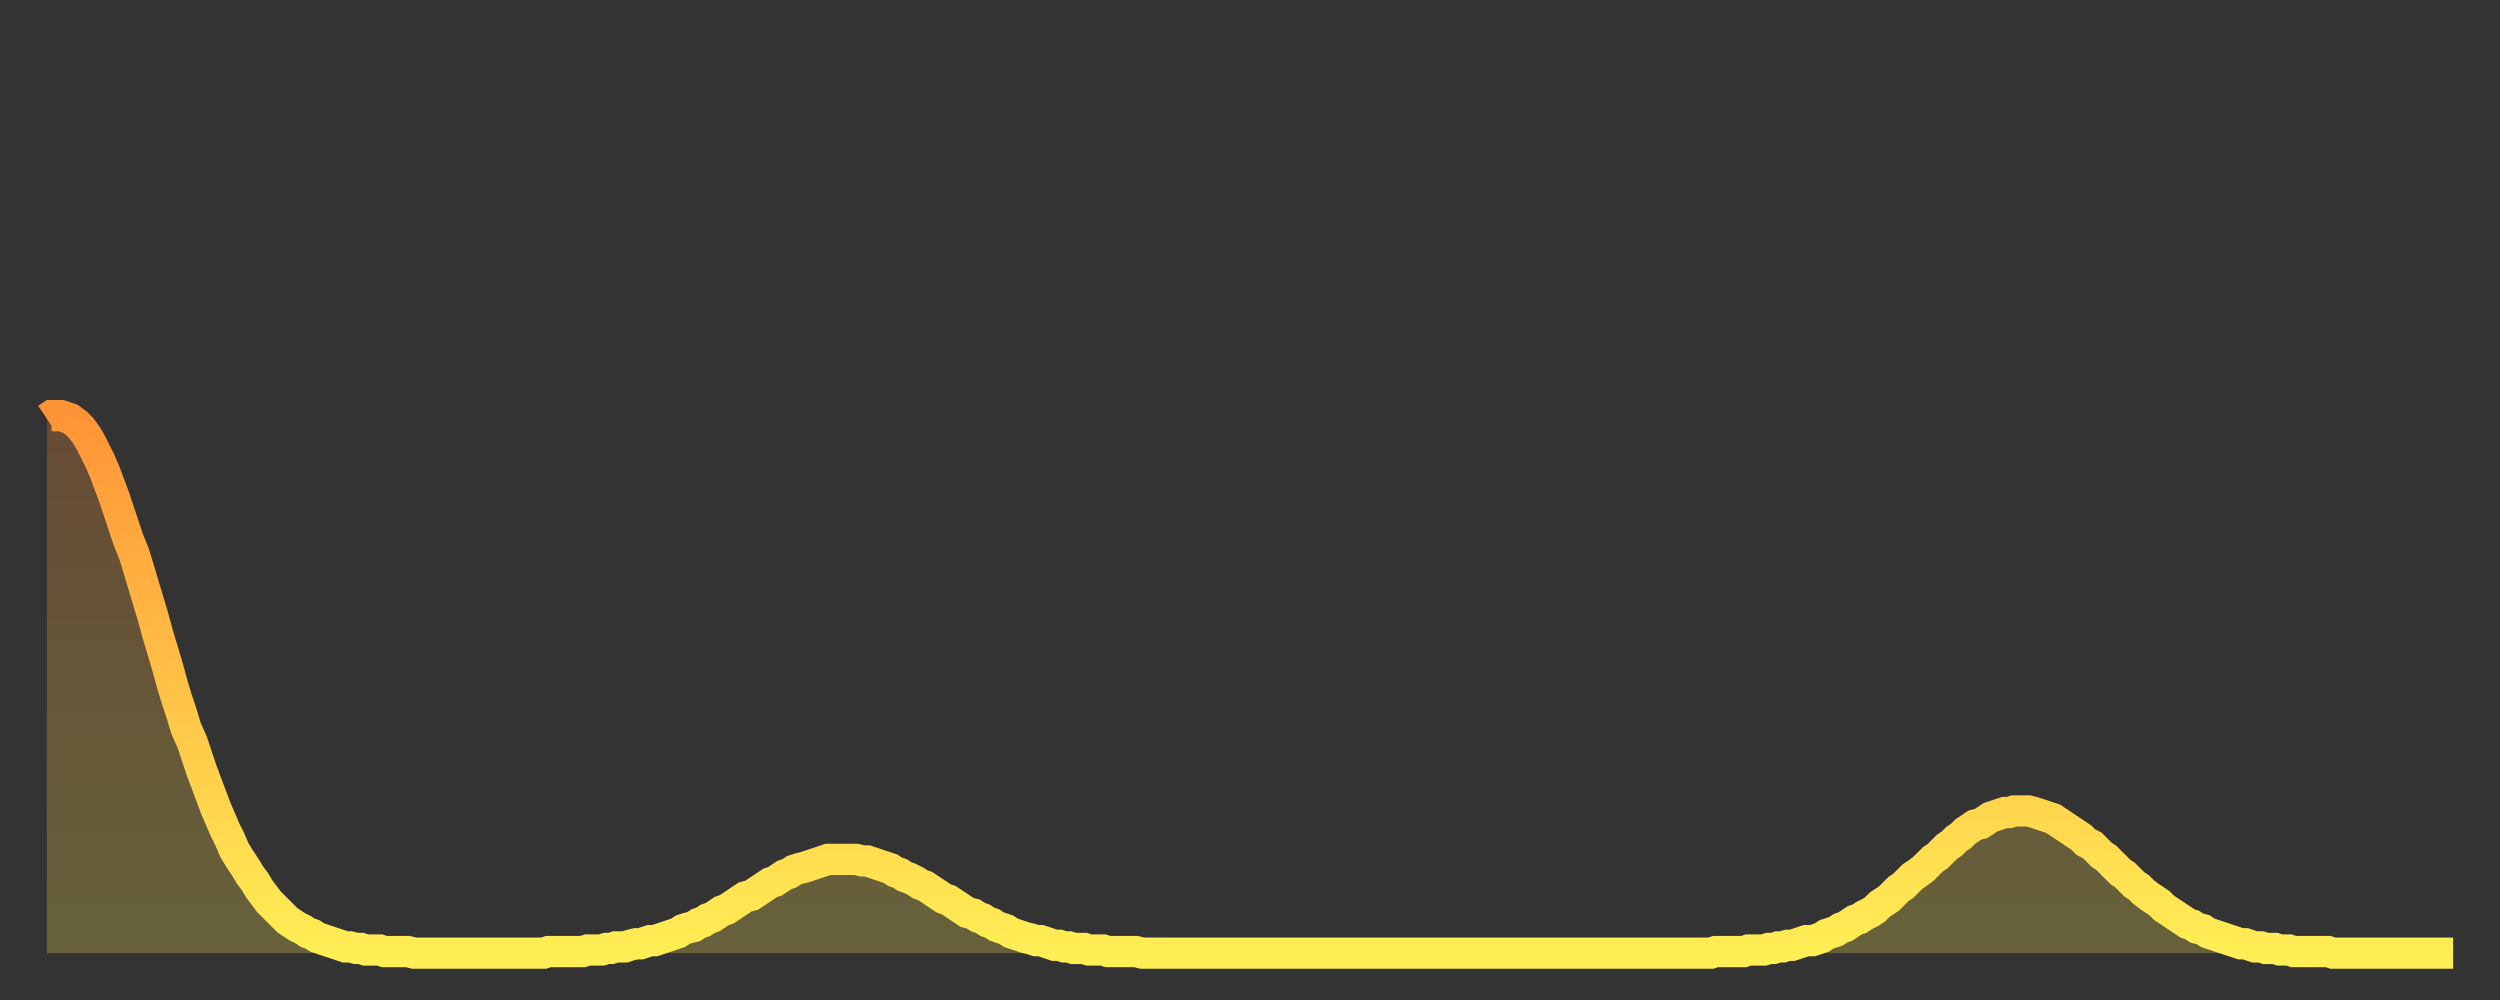 <?xml version="1.0" encoding="utf-8" ?>
<svg baseProfile="full" height="64" version="1.1" width="160" xmlns="http://www.w3.org/2000/svg" xmlns:ev="http://www.w3.org/2001/xml-events" xmlns:xlink="http://www.w3.org/1999/xlink"><rect width="100%" height="100%" fill="#333333" stroke="none"/><defs><linearGradient id="id1350240" x1="0" x2="0" y1="0" y2="1"><stop offset="0%" stop-color="#ff9437" /><stop offset="50%" stop-color="#ffc146" /><stop offset="100%" stop-color="#ffee55" /></linearGradient></defs><g transform="translate(3,3)"><g><path d="M 0.0 23.8 0.3 23.6 0.6 23.6 0.9 23.6 1.2 23.7 1.5 23.8 1.9 24.1 2.2 24.4 2.5 24.8 2.8 25.3 3.1 25.9 3.4 26.5 3.7 27.2 4.0 28.0 4.3 28.8 4.6 29.7 4.9 30.6 5.2 31.5 5.6 32.5 5.9 33.5 6.2 34.5 6.5 35.5 6.8 36.5 7.1 37.6 7.4 38.6 7.7 39.6 8.0 40.7 8.3 41.7 8.6 42.6 8.9 43.6 9.3 44.5 9.6 45.4 9.9 46.3 10.2 47.1 10.5 47.9 10.8 48.7 11.1 49.4 11.4 50.1 11.7 50.7 12.0 51.4 12.3 51.9 12.7 52.5 13.0 53.0 13.3 53.4 13.6 53.9 13.9 54.3 14.2 54.7 14.5 55.0 14.8 55.3 15.1 55.6 15.4 55.9 15.7 56.1 16.0 56.3 16.4 56.5 16.7 56.7 17.0 56.8 17.3 57.0 17.6 57.1 17.9 57.2 18.2 57.3 18.5 57.4 18.8 57.5 19.1 57.6 19.4 57.6 19.8 57.7 20.1 57.7 20.4 57.8 20.7 57.8 21.0 57.8 21.3 57.8 21.6 57.9 21.9 57.9 22.2 57.9 22.5 57.9 22.8 57.9 23.1 57.9 23.5 58.0 23.8 58.0 24.1 58.0 24.4 58.0 24.7 58.0 25.0 58.0 25.3 58.0 25.6 58.0 25.9 58.0 26.2 58.0 26.5 58.0 26.8 58.0 27.2 58.0 27.5 58.0 27.8 58.0 28.1 58.0 28.4 58.0 28.7 58.0 29.0 58.0 29.3 58.0 29.6 58.0 29.9 58.0 30.2 58.0 30.6 58.0 30.9 58.0 31.2 58.0 31.5 58.0 31.8 58.0 32.1 57.9 32.4 57.9 32.7 57.9 33.0 57.9 33.3 57.9 33.6 57.9 33.9 57.9 34.3 57.9 34.6 57.8 34.9 57.8 35.2 57.8 35.5 57.8 35.8 57.7 36.1 57.7 36.4 57.6 36.7 57.6 37.0 57.6 37.3 57.5 37.7 57.4 38.0 57.4 38.3 57.3 38.6 57.2 38.9 57.2 39.2 57.1 39.5 57.0 39.8 56.9 40.1 56.8 40.4 56.7 40.7 56.5 41.0 56.4 41.4 56.3 41.7 56.1 42.0 56.0 42.3 55.8 42.6 55.7 42.9 55.5 43.2 55.3 43.5 55.2 43.8 55.0 44.1 54.8 44.4 54.6 44.7 54.4 45.1 54.3 45.4 54.1 45.7 53.9 46.0 53.7 46.3 53.5 46.6 53.4 46.9 53.2 47.2 53.0 47.5 52.9 47.8 52.7 48.1 52.6 48.5 52.5 48.8 52.4 49.1 52.3 49.4 52.2 49.7 52.1 50.0 52.0 50.3 52.0 50.6 52.0 50.9 52.0 51.2 52.0 51.5 52.0 51.8 52.0 52.2 52.1 52.5 52.1 52.8 52.2 53.1 52.3 53.4 52.4 53.7 52.5 54.0 52.6 54.3 52.8 54.6 52.9 54.9 53.1 55.2 53.2 55.6 53.4 55.9 53.6 56.2 53.7 56.5 53.9 56.8 54.1 57.1 54.3 57.4 54.5 57.7 54.6 58.0 54.8 58.3 55.0 58.6 55.2 58.9 55.4 59.3 55.5 59.6 55.7 59.9 55.8 60.2 56.0 60.5 56.1 60.8 56.3 61.1 56.4 61.4 56.5 61.7 56.7 62.0 56.8 62.3 56.9 62.6 57.0 63.0 57.1 63.3 57.2 63.6 57.2 63.9 57.3 64.2 57.4 64.5 57.5 64.8 57.5 65.1 57.6 65.4 57.6 65.7 57.7 66.0 57.7 66.4 57.7 66.7 57.8 67.0 57.8 67.3 57.8 67.6 57.8 67.9 57.9 68.2 57.9 68.5 57.9 68.8 57.9 69.1 57.9 69.4 57.9 69.7 57.9 70.1 58.0 70.4 58.0 70.7 58.0 71.0 58.0 71.3 58.0 71.6 58.0 71.9 58.0 72.2 58.0 72.5 58.0 72.8 58.0 73.1 58.0 73.5 58.0 73.8 58.0 74.1 58.0 74.4 58.0 74.7 58.0 75.0 58.0 75.3 58.0 75.6 58.0 75.9 58.0 76.2 58.0 76.5 58.0 76.8 58.0 77.2 58.0 77.5 58.0 77.8 58.0 78.1 58.0 78.4 58.0 78.7 58.0 79.0 58.0 79.3 58.0 79.6 58.0 79.9 58.0 80.2 58.0 80.5 58.0 80.9 58.0 81.2 58.0 81.5 58.0 81.8 58.0 82.1 58.0 82.4 58.0 82.7 58.0 83.0 58.0 83.3 58.0 83.6 58.0 83.9 58.0 84.3 58.0 84.6 58.0 84.9 58.0 85.2 58.0 85.5 58.0 85.8 58.0 86.1 58.0 86.4 58.0 86.7 58.0 87.0 58.0 87.3 58.0 87.6 58.0 88.0 58.0 88.3 58.0 88.6 58.0 88.9 58.0 89.2 58.0 89.5 58.0 89.8 58.0 90.1 58.0 90.4 58.0 90.7 58.0 91.0 58.0 91.4 58.0 91.7 58.0 92.0 58.0 92.3 58.0 92.6 58.0 92.9 58.0 93.2 58.0 93.5 58.0 93.8 58.0 94.1 58.0 94.4 58.0 94.7 58.0 95.1 58.0 95.4 58.0 95.7 58.0 96.0 58.0 96.3 58.0 96.6 58.0 96.9 58.0 97.2 58.0 97.5 58.0 97.8 58.0 98.1 58.0 98.4 58.0 98.8 58.0 99.1 58.0 99.4 58.0 99.7 58.0 100.0 58.0 100.3 58.0 100.6 58.0 100.9 58.0 101.2 58.0 101.5 58.0 101.8 58.0 102.2 58.0 102.5 58.0 102.8 58.0 103.1 58.0 103.4 58.0 103.7 58.0 104.0 58.0 104.3 58.0 104.6 58.0 104.9 58.0 105.2 58.0 105.5 58.0 105.9 58.0 106.2 58.0 106.5 58.0 106.8 57.9 107.1 57.9 107.4 57.9 107.7 57.9 108.0 57.9 108.3 57.9 108.6 57.9 108.9 57.8 109.3 57.8 109.6 57.8 109.9 57.8 110.2 57.7 110.5 57.7 110.8 57.6 111.1 57.6 111.4 57.5 111.7 57.5 112.0 57.4 112.3 57.3 112.6 57.2 113.0 57.2 113.3 57.1 113.6 57.0 113.9 56.8 114.2 56.7 114.5 56.6 114.8 56.4 115.1 56.3 115.4 56.1 115.7 55.9 116.0 55.8 116.3 55.6 116.7 55.4 117.0 55.2 117.3 54.9 117.6 54.7 117.9 54.5 118.2 54.2 118.5 53.9 118.8 53.7 119.1 53.4 119.4 53.1 119.7 52.9 120.1 52.6 120.4 52.3 120.7 52.0 121.0 51.8 121.3 51.5 121.6 51.2 121.9 51.0 122.2 50.7 122.5 50.5 122.8 50.2 123.1 50.0 123.4 49.8 123.8 49.7 124.1 49.5 124.4 49.3 124.7 49.2 125.0 49.1 125.3 49.0 125.6 49.0 125.9 48.9 126.2 48.9 126.5 48.9 126.8 48.9 127.2 49.0 127.5 49.1 127.8 49.2 128.1 49.3 128.4 49.4 128.7 49.6 129.0 49.8 129.3 50.0 129.6 50.2 129.9 50.4 130.2 50.6 130.5 50.9 130.9 51.1 131.2 51.4 131.5 51.7 131.8 51.9 132.1 52.2 132.4 52.5 132.7 52.8 133.0 53.0 133.3 53.3 133.6 53.6 133.9 53.8 134.2 54.1 134.6 54.4 134.9 54.6 135.2 54.8 135.5 55.1 135.8 55.3 136.1 55.5 136.4 55.7 136.7 55.9 137.0 56.1 137.3 56.2 137.6 56.4 138.0 56.5 138.3 56.7 138.6 56.8 138.9 56.9 139.2 57.0 139.5 57.1 139.8 57.2 140.1 57.3 140.4 57.4 140.7 57.4 141.0 57.5 141.3 57.6 141.7 57.6 142.0 57.7 142.3 57.7 142.6 57.7 142.9 57.8 143.2 57.8 143.5 57.8 143.8 57.9 144.1 57.9 144.4 57.9 144.7 57.9 145.1 57.9 145.4 57.9 145.7 57.9 146.0 57.9 146.3 58.0 146.6 58.0 146.9 58.0 147.2 58.0 147.5 58.0 147.8 58.0 148.1 58.0 148.4 58.0 148.8 58.0 149.1 58.0 149.4 58.0 149.7 58.0 150.0 58.0 150.3 58.0 150.6 58.0 150.9 58.0 151.2 58.0 151.5 58.0 151.8 58.0 152.1 58.0 152.5 58.0 152.8 58.0 153.1 58.0 153.4 58.0 153.7 58.0 154.0 58.0" fill="none" id="graph-curve" opacity="1" stroke="url(#id1350240)" stroke-width="2" /><path d="M 0 58 L 0.0 23.8 0.3 23.6 0.6 23.6 0.9 23.6 1.2 23.7 1.5 23.8 1.9 24.1 2.2 24.4 2.5 24.8 2.8 25.3 3.1 25.9 3.4 26.5 3.7 27.2 4.0 28.0 4.3 28.8 4.6 29.7 4.9 30.6 5.2 31.5 5.6 32.5 5.9 33.5 6.2 34.5 6.5 35.5 6.8 36.5 7.1 37.6 7.4 38.6 7.7 39.6 8.0 40.7 8.3 41.7 8.6 42.6 8.9 43.6 9.3 44.5 9.6 45.4 9.9 46.3 10.2 47.1 10.5 47.9 10.8 48.7 11.1 49.4 11.4 50.1 11.7 50.7 12.0 51.4 12.3 51.9 12.7 52.5 13.0 53.0 13.3 53.4 13.6 53.9 13.9 54.3 14.2 54.7 14.5 55.0 14.8 55.3 15.1 55.6 15.4 55.9 15.7 56.1 16.0 56.3 16.4 56.5 16.7 56.7 17.0 56.8 17.3 57.0 17.6 57.1 17.9 57.2 18.2 57.3 18.5 57.4 18.8 57.5 19.1 57.6 19.4 57.6 19.8 57.7 20.1 57.7 20.4 57.8 20.7 57.8 21.0 57.8 21.3 57.8 21.6 57.9 21.9 57.9 22.2 57.9 22.5 57.9 22.8 57.9 23.1 57.9 23.5 58.0 23.8 58.0 24.1 58.0 24.4 58.0 24.7 58.0 25.0 58.0 25.3 58.0 25.6 58.0 25.9 58.0 26.2 58.0 26.5 58.0 26.8 58.0 27.2 58.0 27.5 58.0 27.8 58.0 28.1 58.0 28.4 58.0 28.7 58.0 29.0 58.0 29.3 58.0 29.6 58.0 29.9 58.0 30.2 58.0 30.6 58.0 30.9 58.0 31.2 58.0 31.5 58.0 31.8 58.0 32.1 57.9 32.4 57.9 32.7 57.9 33.0 57.9 33.3 57.9 33.6 57.9 33.9 57.9 34.3 57.9 34.6 57.8 34.9 57.8 35.2 57.8 35.5 57.8 35.8 57.7 36.1 57.7 36.4 57.6 36.7 57.6 37.0 57.6 37.3 57.5 37.7 57.4 38.0 57.4 38.3 57.3 38.6 57.2 38.9 57.2 39.2 57.1 39.5 57.0 39.8 56.9 40.1 56.8 40.4 56.7 40.7 56.5 41.0 56.4 41.4 56.3 41.7 56.1 42.0 56.0 42.3 55.8 42.6 55.7 42.9 55.5 43.2 55.3 43.5 55.2 43.8 55.0 44.1 54.8 44.4 54.6 44.7 54.4 45.1 54.3 45.4 54.1 45.7 53.9 46.0 53.7 46.3 53.5 46.6 53.4 46.9 53.2 47.2 53.0 47.5 52.9 47.8 52.7 48.1 52.6 48.5 52.5 48.8 52.4 49.1 52.3 49.4 52.2 49.7 52.1 50.0 52.0 50.3 52.0 50.6 52.0 50.9 52.0 51.2 52.0 51.5 52.0 51.8 52.0 52.2 52.1 52.5 52.1 52.8 52.2 53.1 52.3 53.4 52.4 53.7 52.5 54.0 52.6 54.3 52.8 54.6 52.9 54.9 53.1 55.2 53.2 55.6 53.4 55.9 53.6 56.2 53.7 56.5 53.9 56.8 54.1 57.1 54.3 57.4 54.5 57.7 54.6 58.0 54.8 58.3 55.0 58.6 55.2 58.9 55.4 59.3 55.5 59.6 55.7 59.9 55.8 60.2 56.0 60.5 56.1 60.8 56.3 61.1 56.4 61.4 56.5 61.7 56.7 62.0 56.8 62.3 56.9 62.6 57.0 63.0 57.1 63.3 57.2 63.6 57.2 63.9 57.3 64.2 57.4 64.5 57.5 64.8 57.5 65.1 57.6 65.4 57.6 65.7 57.7 66.0 57.7 66.4 57.7 66.7 57.8 67.0 57.8 67.3 57.8 67.6 57.8 67.9 57.9 68.2 57.9 68.5 57.9 68.8 57.9 69.1 57.9 69.4 57.9 69.7 57.9 70.1 58.0 70.4 58.0 70.7 58.0 71.0 58.0 71.3 58.0 71.6 58.0 71.9 58.0 72.2 58.0 72.5 58.0 72.8 58.0 73.1 58.0 73.5 58.0 73.8 58.0 74.1 58.0 74.4 58.0 74.7 58.0 75.0 58.0 75.3 58.0 75.6 58.0 75.9 58.0 76.2 58.0 76.5 58.0 76.8 58.0 77.2 58.0 77.5 58.0 77.8 58.0 78.1 58.0 78.4 58.0 78.7 58.0 79.0 58.0 79.3 58.0 79.6 58.0 79.9 58.0 80.2 58.0 80.5 58.0 80.9 58.0 81.2 58.0 81.5 58.0 81.8 58.0 82.1 58.0 82.4 58.0 82.7 58.0 83.0 58.0 83.3 58.0 83.6 58.0 83.9 58.0 84.3 58.0 84.6 58.0 84.9 58.0 85.2 58.0 85.5 58.0 85.8 58.0 86.1 58.0 86.4 58.0 86.7 58.0 87.0 58.0 87.3 58.0 87.6 58.0 88.0 58.0 88.3 58.0 88.6 58.0 88.9 58.0 89.2 58.0 89.5 58.0 89.8 58.0 90.1 58.0 90.4 58.0 90.7 58.0 91.0 58.0 91.4 58.0 91.7 58.0 92.0 58.0 92.3 58.0 92.6 58.0 92.9 58.0 93.2 58.0 93.5 58.0 93.8 58.0 94.1 58.0 94.4 58.0 94.7 58.0 95.1 58.0 95.4 58.0 95.7 58.0 96.0 58.0 96.3 58.0 96.6 58.0 96.9 58.0 97.2 58.0 97.5 58.0 97.8 58.0 98.1 58.0 98.4 58.0 98.8 58.0 99.1 58.0 99.4 58.0 99.7 58.0 100.0 58.0 100.3 58.0 100.6 58.0 100.9 58.0 101.2 58.0 101.5 58.0 101.8 58.0 102.2 58.0 102.5 58.0 102.8 58.0 103.1 58.0 103.4 58.0 103.7 58.0 104.0 58.0 104.3 58.0 104.6 58.0 104.9 58.0 105.2 58.0 105.5 58.0 105.9 58.0 106.2 58.0 106.5 58.0 106.8 57.9 107.1 57.9 107.4 57.9 107.7 57.9 108.0 57.9 108.3 57.9 108.6 57.9 108.9 57.8 109.3 57.8 109.6 57.8 109.9 57.8 110.2 57.7 110.5 57.7 110.8 57.6 111.1 57.6 111.4 57.5 111.7 57.5 112.0 57.4 112.3 57.3 112.6 57.2 113.0 57.2 113.3 57.1 113.6 57.0 113.9 56.8 114.2 56.7 114.5 56.6 114.8 56.4 115.1 56.3 115.4 56.1 115.7 55.9 116.0 55.8 116.3 55.6 116.7 55.4 117.0 55.2 117.3 54.9 117.6 54.7 117.9 54.5 118.2 54.2 118.5 53.9 118.8 53.7 119.1 53.4 119.4 53.1 119.7 52.9 120.1 52.6 120.4 52.3 120.7 52.0 121.0 51.8 121.3 51.5 121.6 51.2 121.9 51.0 122.2 50.7 122.5 50.5 122.8 50.2 123.1 50.0 123.4 49.8 123.8 49.7 124.1 49.5 124.4 49.3 124.7 49.2 125.0 49.1 125.3 49.0 125.6 49.0 125.9 48.9 126.2 48.9 126.5 48.9 126.8 48.9 127.2 49.0 127.5 49.1 127.8 49.2 128.1 49.3 128.4 49.4 128.7 49.6 129.0 49.8 129.3 50.0 129.6 50.2 129.9 50.4 130.2 50.6 130.5 50.9 130.9 51.1 131.2 51.4 131.5 51.7 131.8 51.9 132.1 52.2 132.4 52.5 132.7 52.8 133.0 53.0 133.3 53.3 133.6 53.6 133.9 53.8 134.2 54.1 134.6 54.4 134.9 54.6 135.2 54.8 135.5 55.1 135.8 55.3 136.1 55.5 136.4 55.7 136.7 55.9 137.0 56.1 137.3 56.2 137.6 56.4 138.0 56.5 138.3 56.7 138.6 56.8 138.9 56.9 139.2 57.0 139.5 57.1 139.8 57.2 140.1 57.3 140.4 57.4 140.7 57.4 141.0 57.5 141.3 57.6 141.7 57.6 142.0 57.7 142.3 57.7 142.6 57.7 142.9 57.8 143.2 57.8 143.5 57.8 143.8 57.9 144.1 57.9 144.4 57.9 144.7 57.9 145.1 57.9 145.4 57.9 145.7 57.9 146.0 57.9 146.3 58.0 146.6 58.0 146.9 58.0 147.2 58.0 147.5 58.0 147.8 58.0 148.1 58.0 148.4 58.0 148.8 58.0 149.1 58.0 149.4 58.0 149.7 58.0 150.0 58.0 150.3 58.0 150.6 58.0 150.9 58.0 151.2 58.0 151.5 58.0 151.8 58.0 152.1 58.0 152.5 58.0 152.8 58.0 153.1 58.0 153.4 58.0 153.7 58.0 154.0 58.0 154 58" fill="url(#id1350240)" fill-opacity=".25" id="graph-shadow" /></g></g></svg>